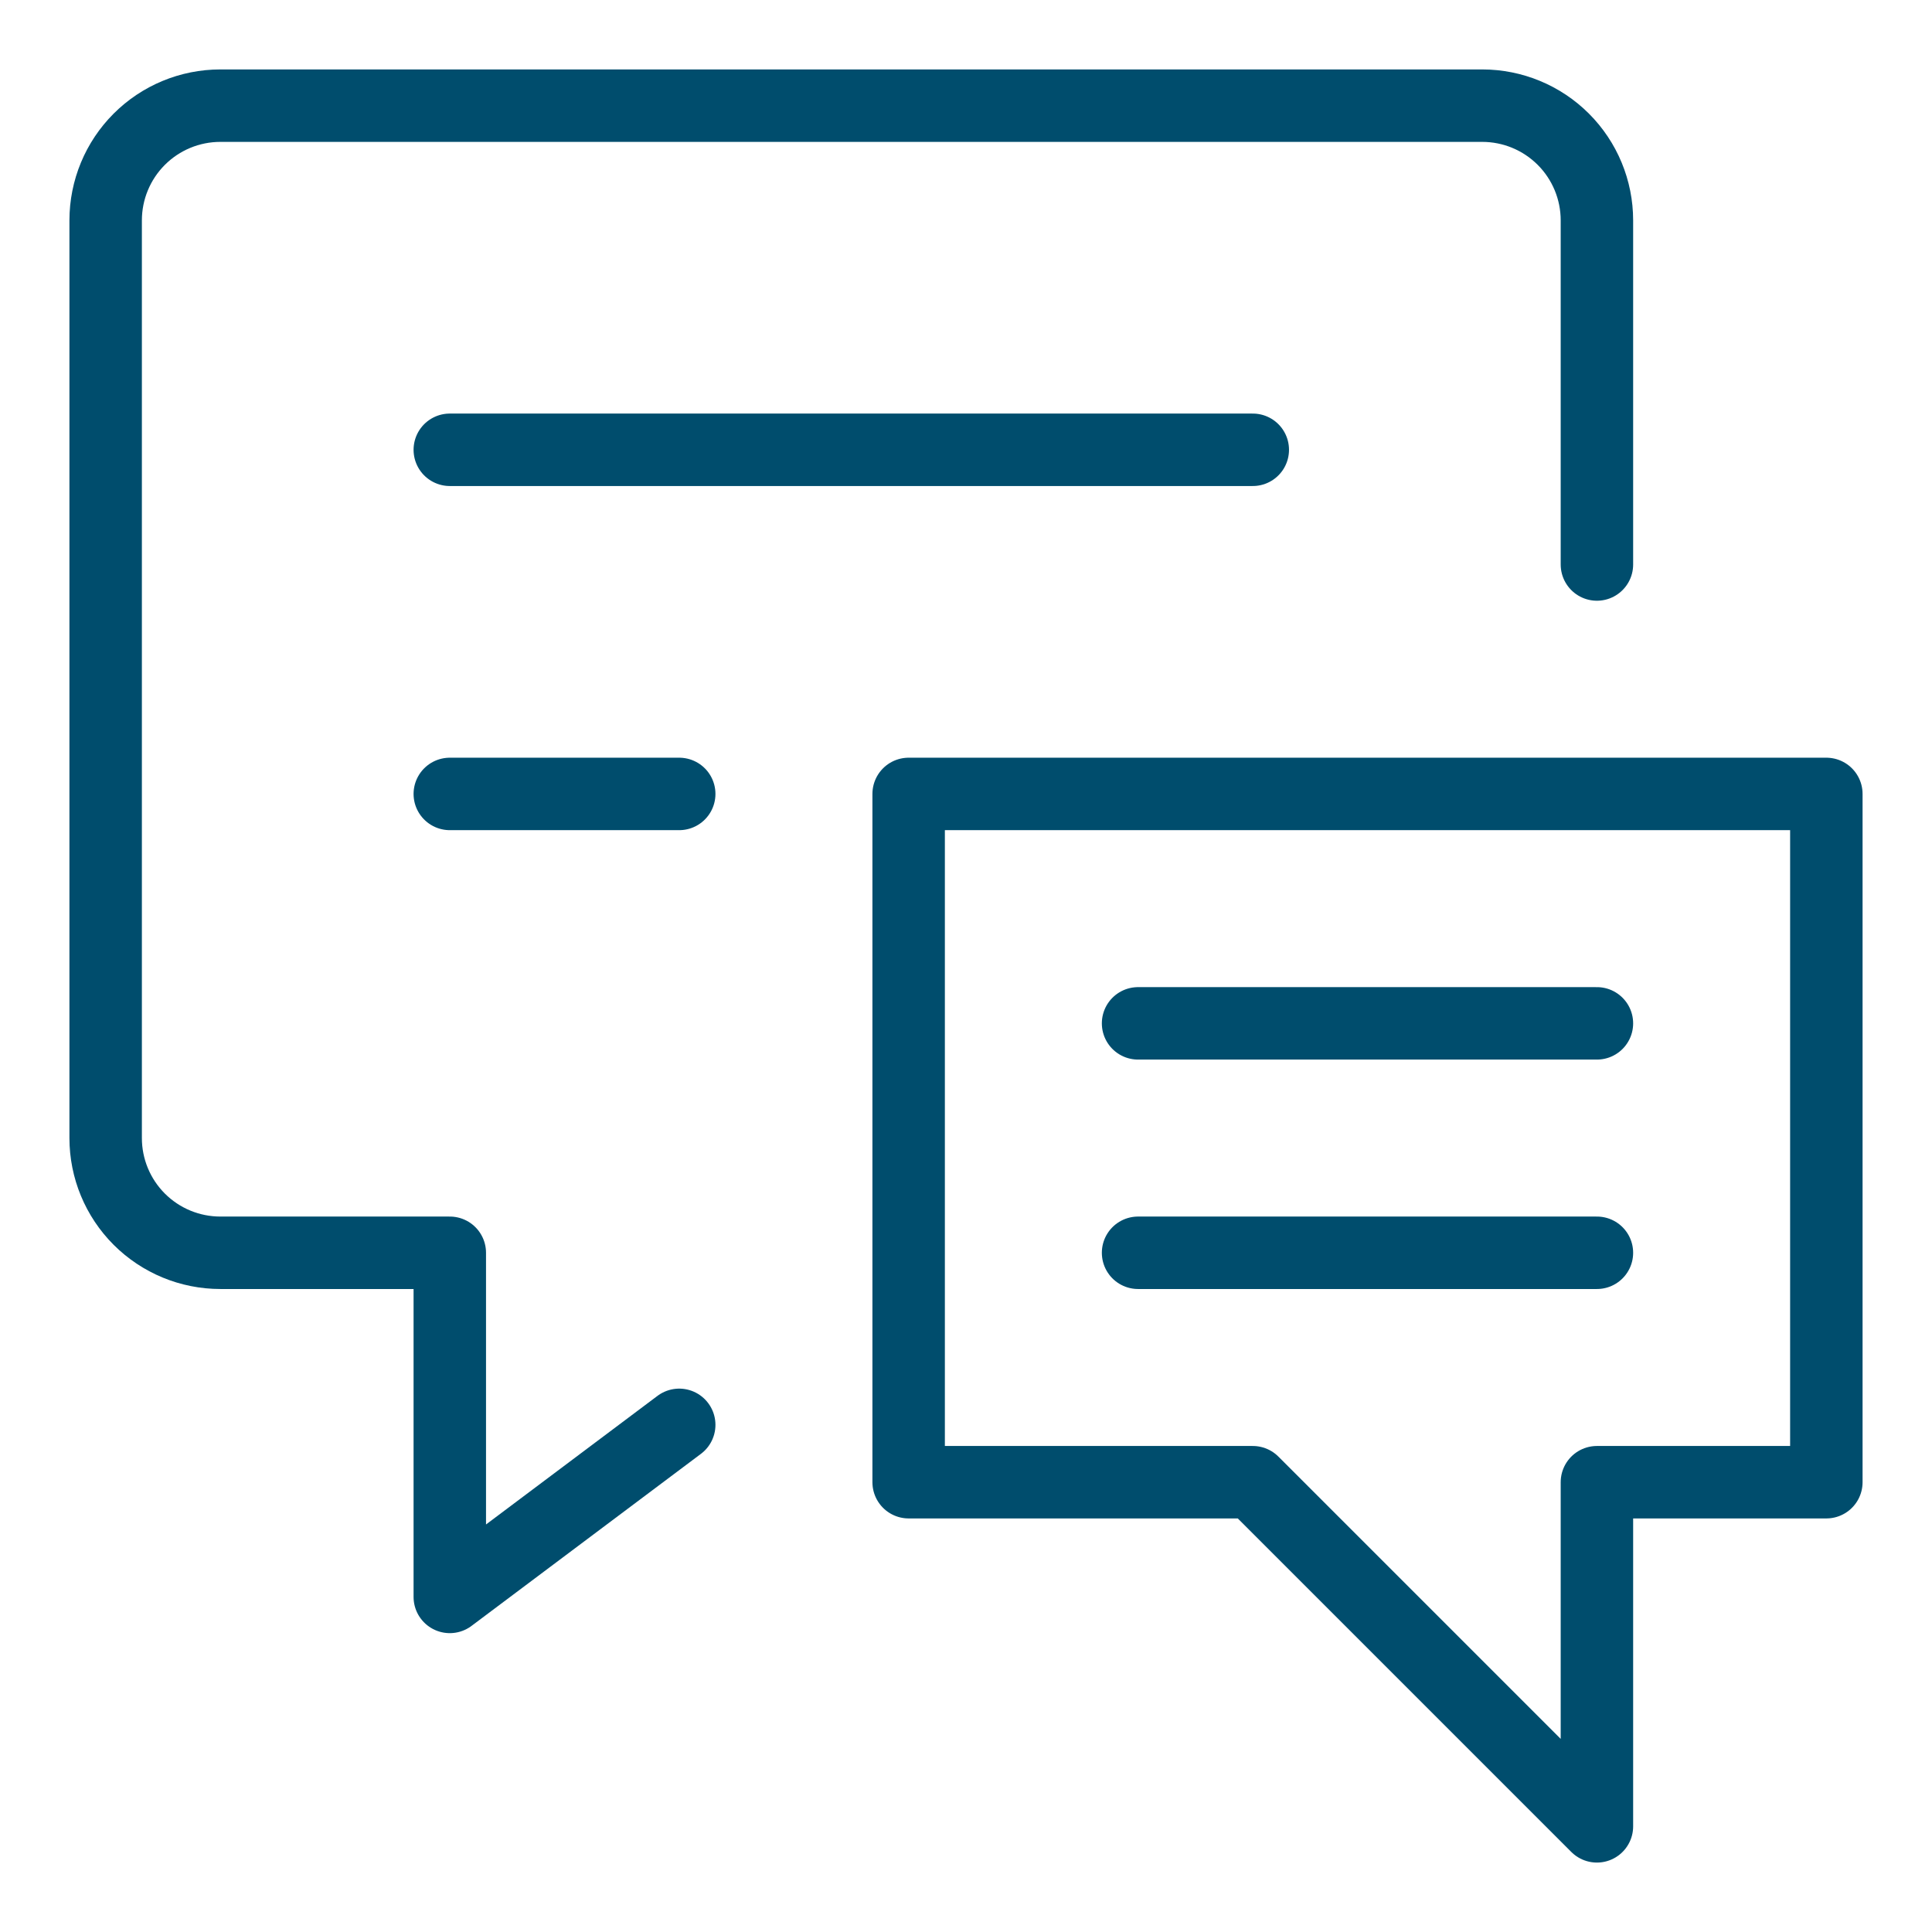 <svg width="80" height="80" viewBox="0 0 80 80" fill="none" xmlns="http://www.w3.org/2000/svg">
<path d="M28.125 59L18.625 66.125V51.875H9.125C7.865 51.875 6.657 51.375 5.766 50.484C4.875 49.593 4.375 48.385 4.375 47.125V9.125C4.375 7.865 4.875 6.657 5.766 5.766C6.657 4.875 7.865 4.375 9.125 4.375H61.375C62.635 4.375 63.843 4.875 64.734 5.766C65.625 6.657 66.125 7.865 66.125 9.125V23.375" stroke="#004D6D" stroke-width="3" stroke-linecap="round" stroke-linejoin="round"/>
<path d="M18.625 18.625H51.875" stroke="#004D6D" stroke-width="3" stroke-linecap="round" stroke-linejoin="round"/>
<path d="M18.625 32.875H28.125" stroke="#004D6D" stroke-width="3" stroke-linecap="round" stroke-linejoin="round"/>
<path d="M75.625 61.375H66.125V75.625L51.875 61.375H37.625V32.875H75.625V61.375Z" stroke="#004D6D" stroke-width="3" stroke-linecap="round" stroke-linejoin="round"/>
<path d="M66.125 42.375H47.125" stroke="#004D6D" stroke-width="3" stroke-linecap="round" stroke-linejoin="round"/>
<path d="M66.125 51.875H47.125" stroke="#004D6D" stroke-width="3" stroke-linecap="round" stroke-linejoin="round"/>
</svg>
